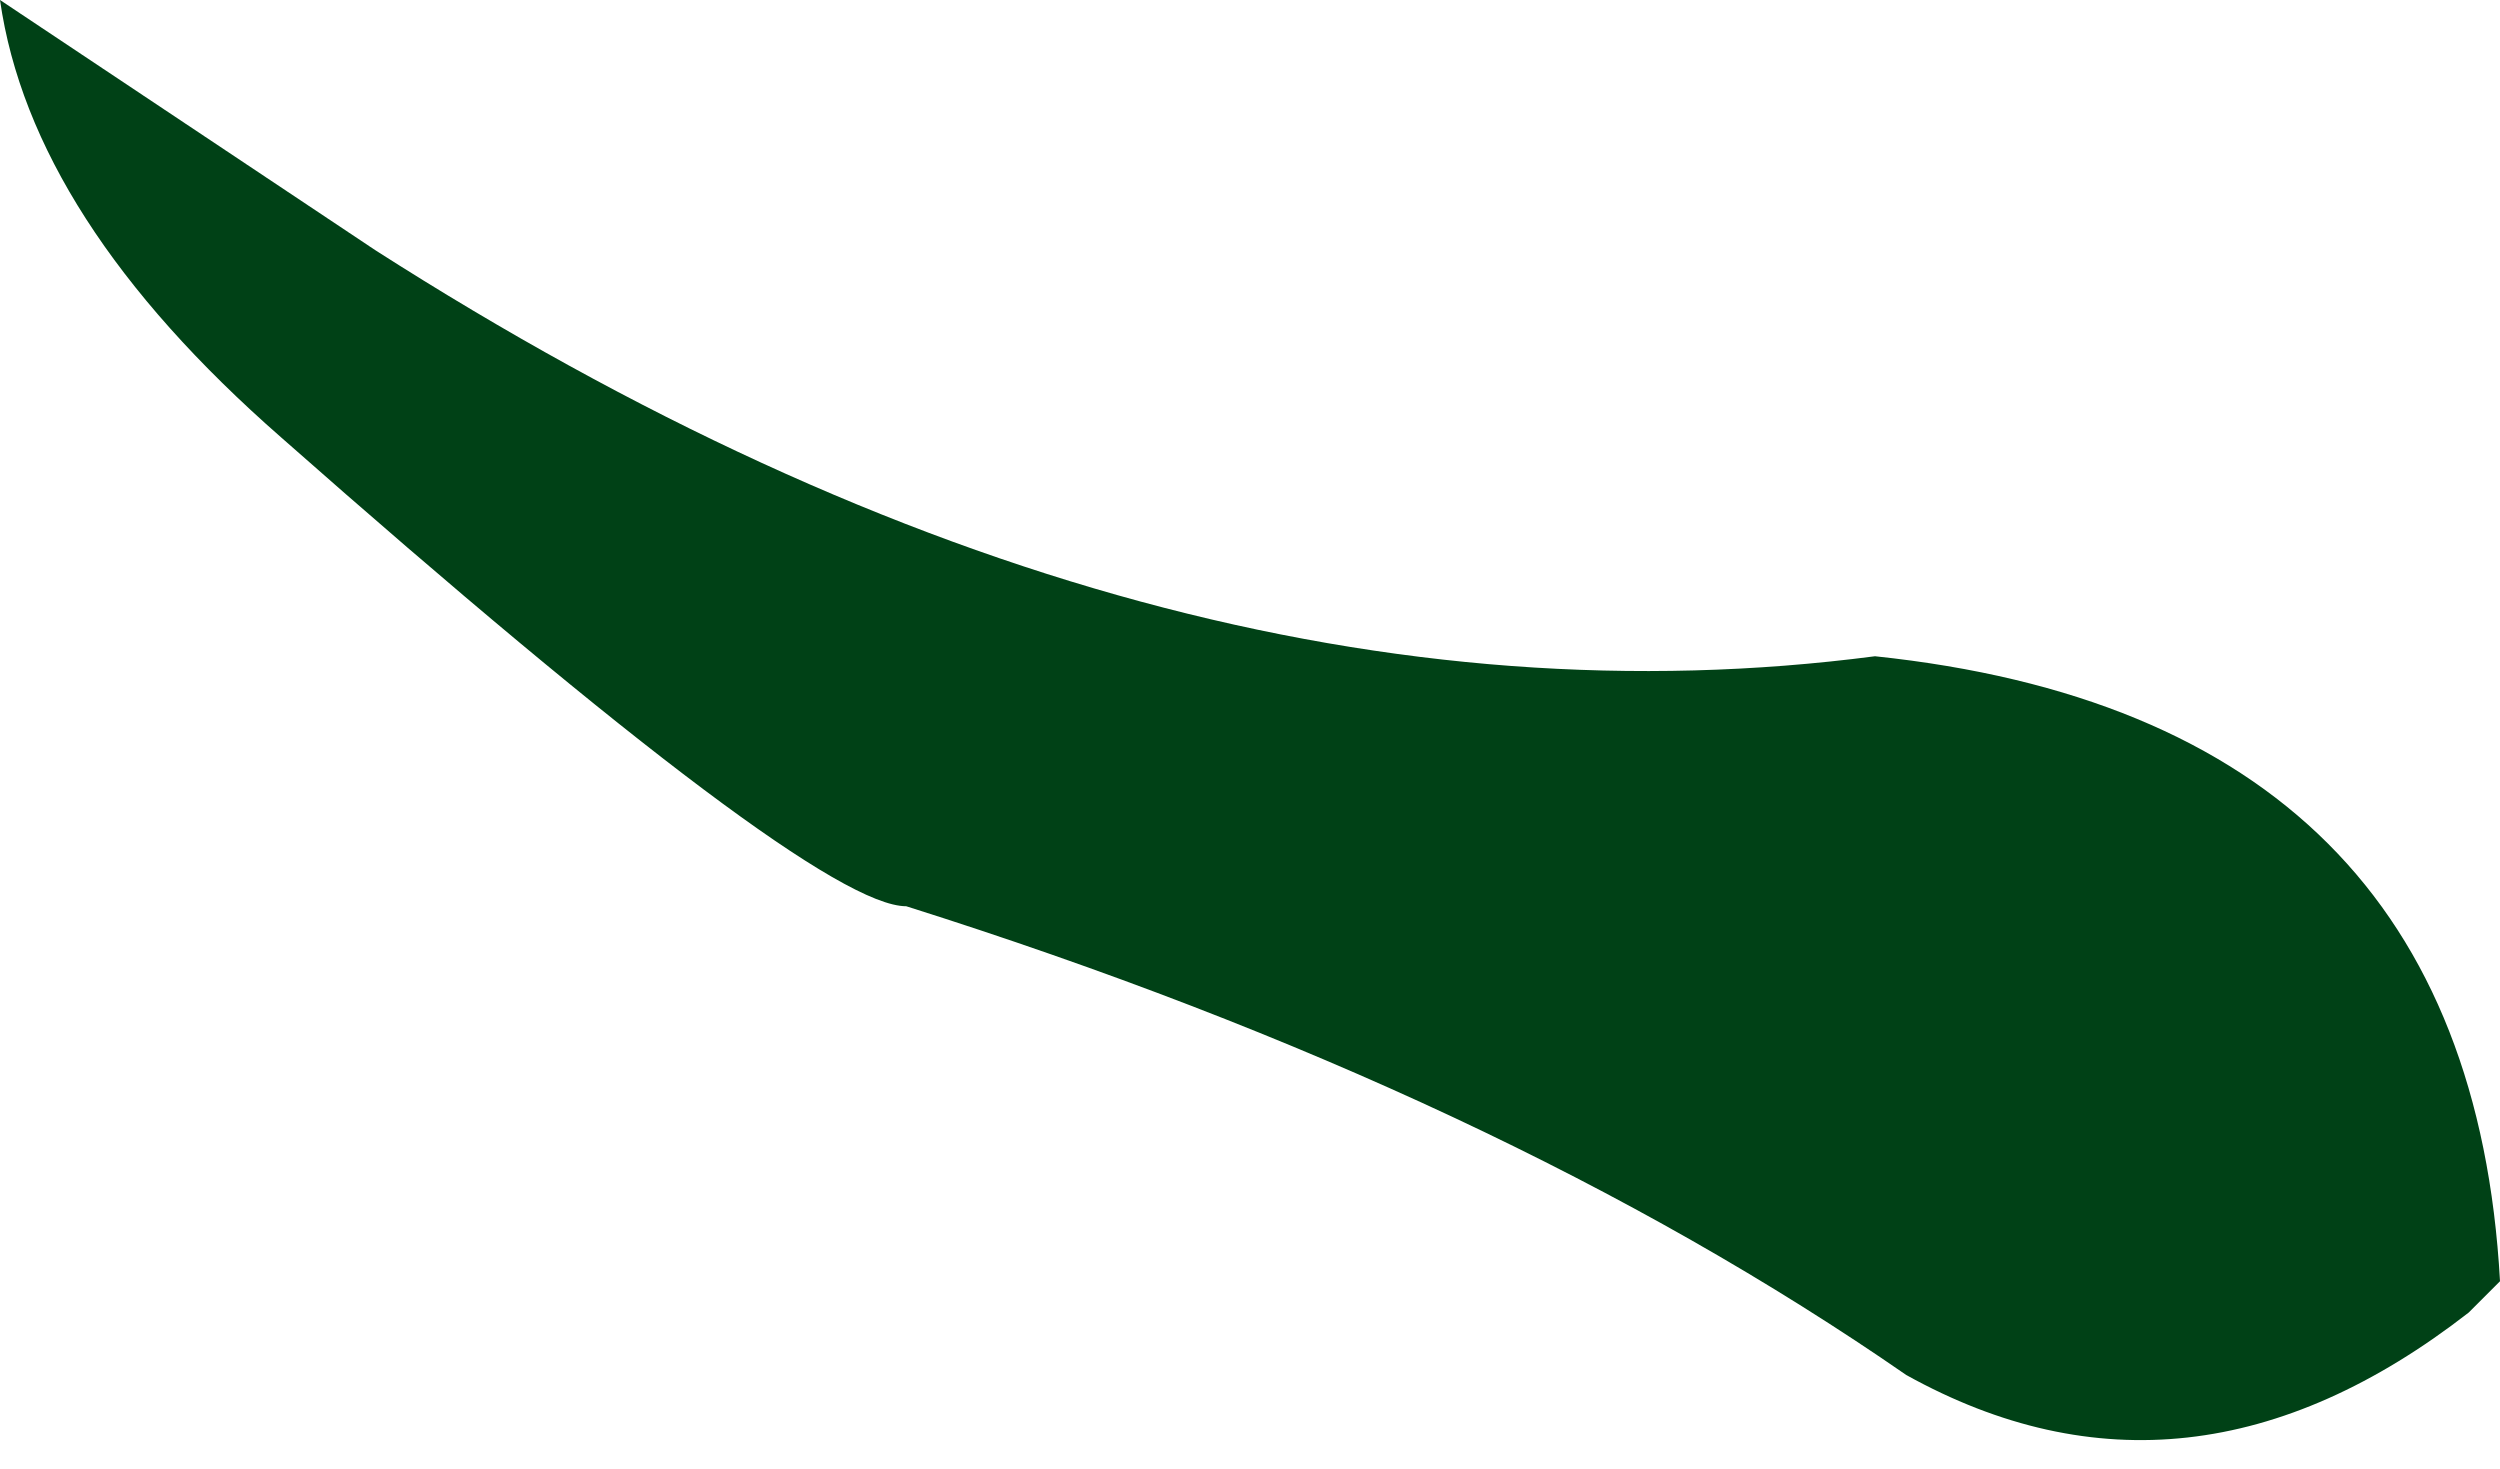 <?xml version="1.0" encoding="UTF-8" standalone="no"?>
<svg xmlns:xlink="http://www.w3.org/1999/xlink" height="2.35px" width="4.0px" xmlns="http://www.w3.org/2000/svg">
  <g transform="matrix(1.0, 0.0, 0.0, 1.0, 0.0, 0.0)">
    <path d="M3.95 2.1 Q3.5 2.45 3.05 2.2 2.4 1.75 1.45 1.45 1.3 1.45 0.45 0.7 0.05 0.35 0.0 0.0 L0.6 0.4 Q1.85 1.2 3.0 1.05 3.95 1.15 4.0 2.05 L3.95 2.1" fill="#004116" fill-rule="evenodd" stroke="none"/>
  </g>
</svg>
